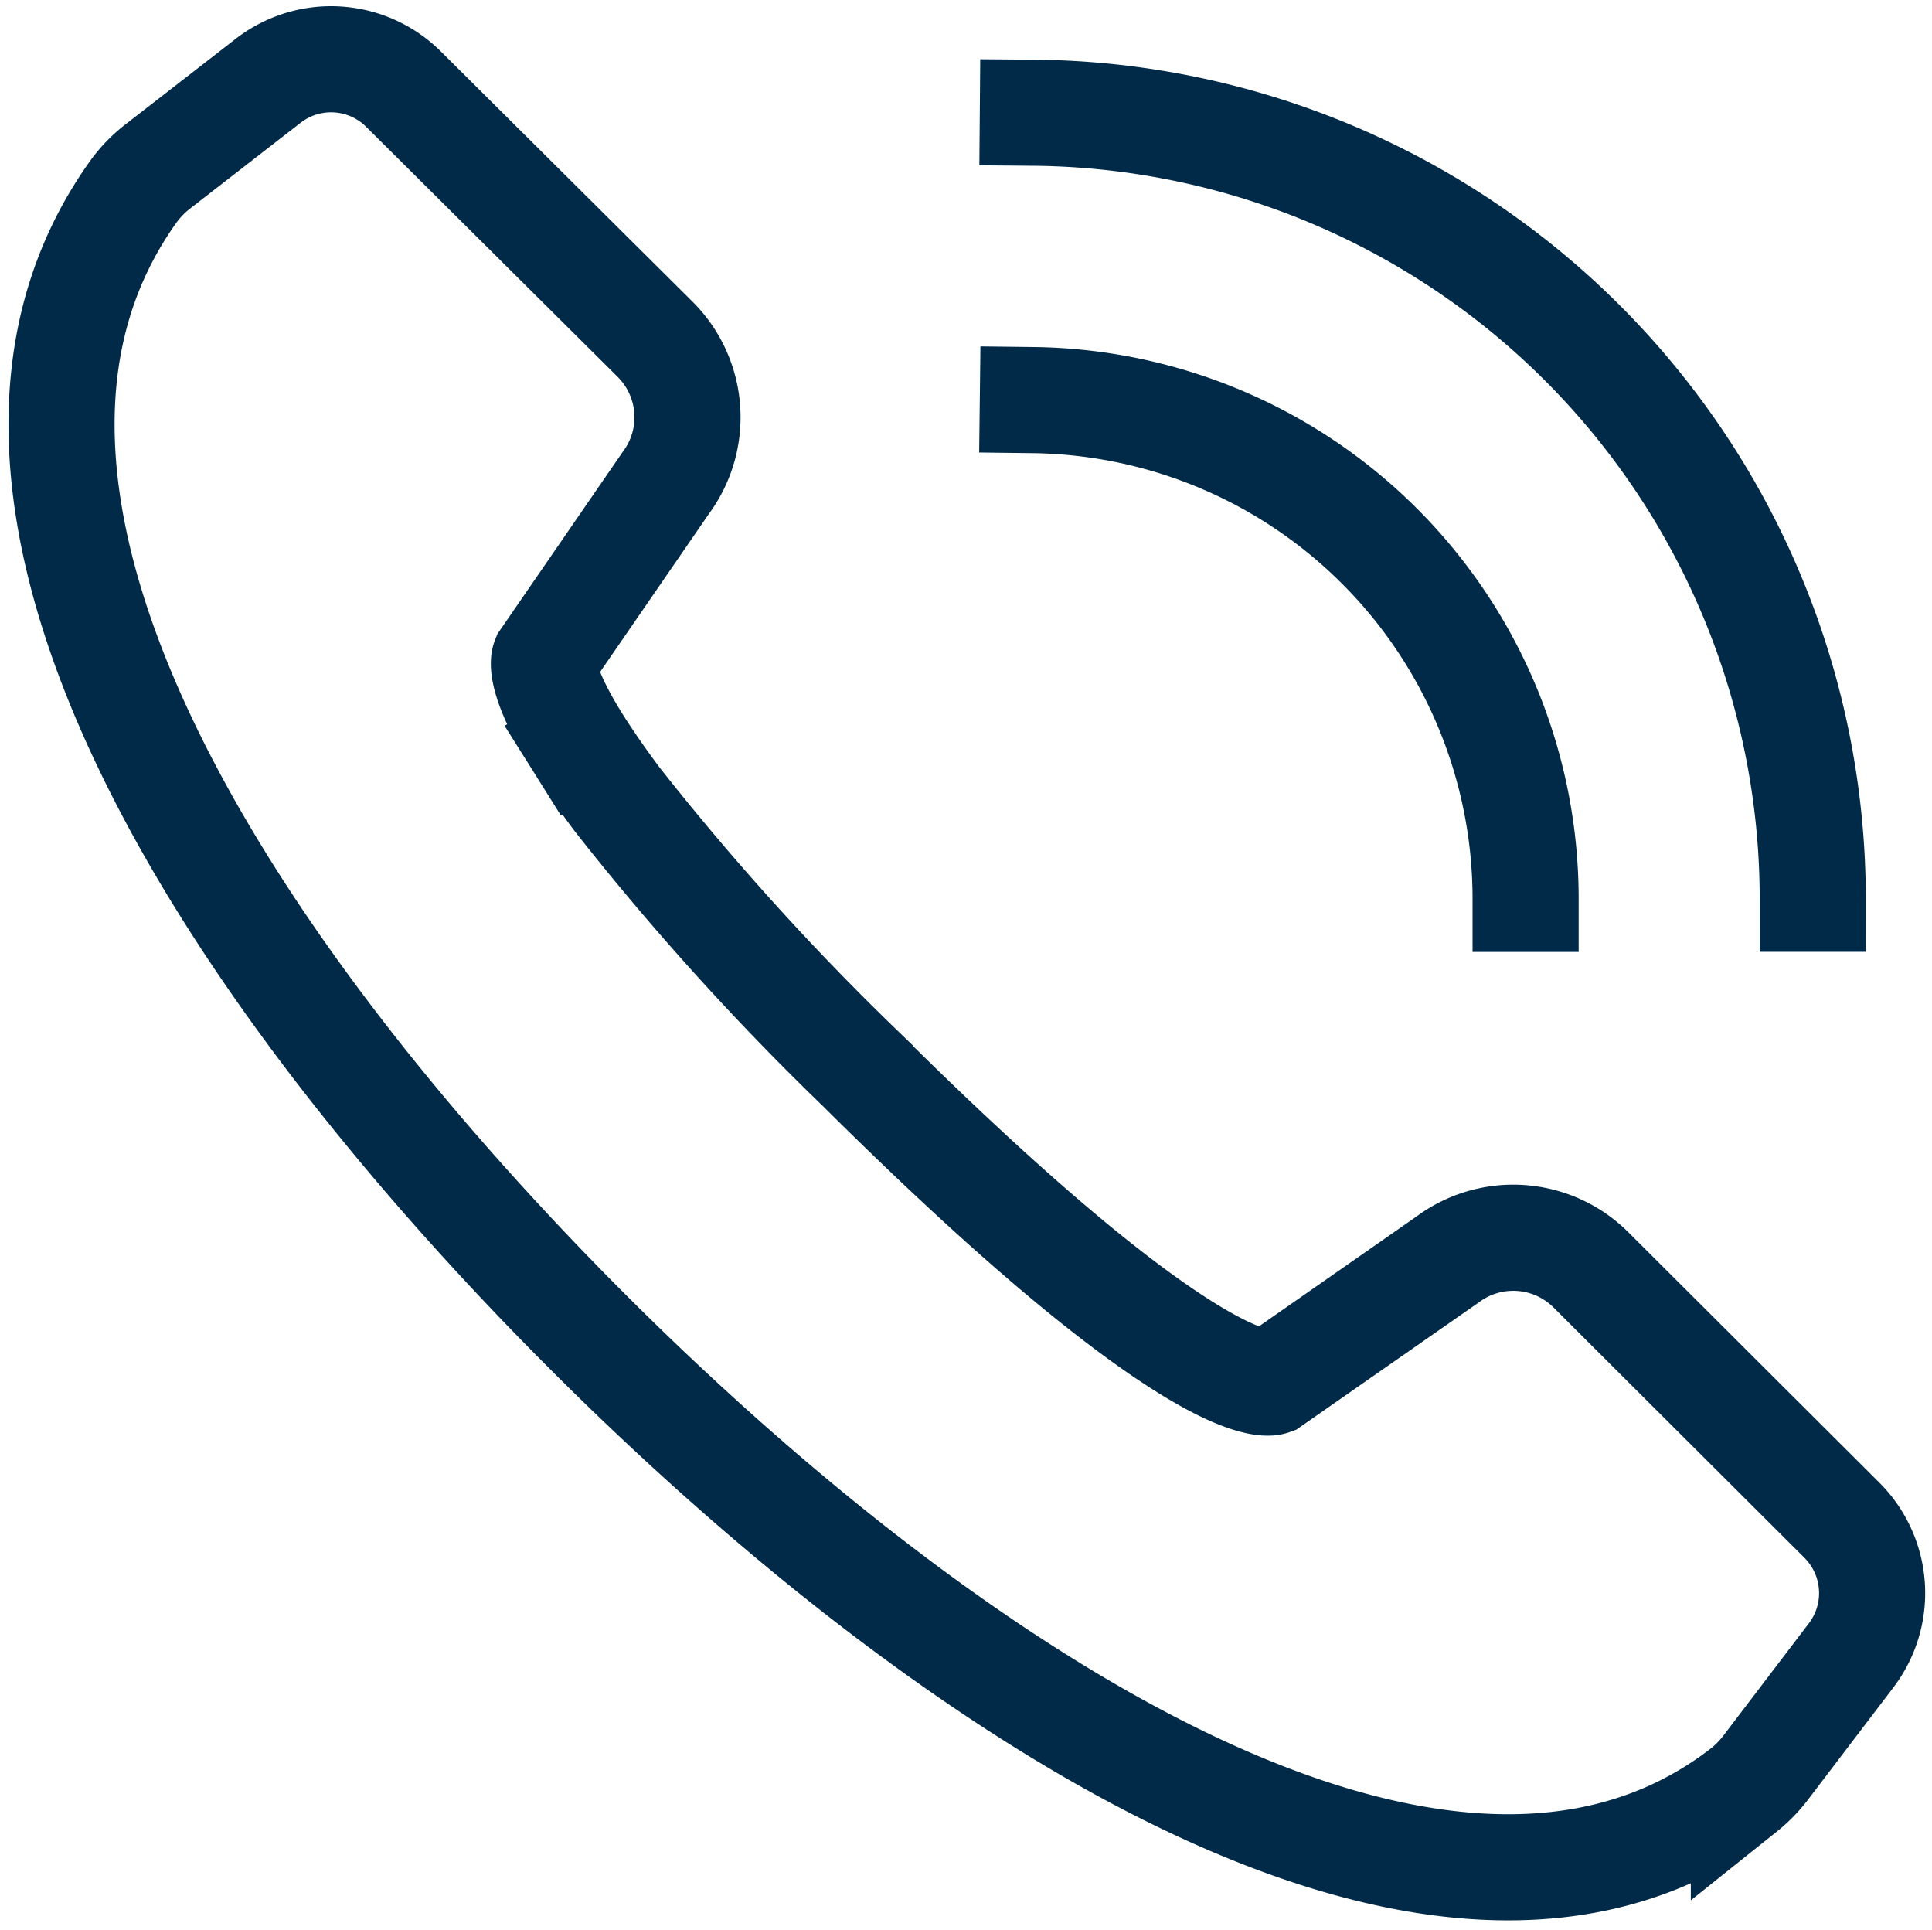 <svg xmlns="http://www.w3.org/2000/svg" width="18.208" height="18.183" viewBox="0 0 18.208 18.183">
  <g id="Group_834" data-name="Group 834" transform="translate(-371.981 -57.377)">
    <g id="Group_826" data-name="Group 826" transform="translate(372.561 57.937)">
      <path id="Path_96" data-name="Path 96" d="M5.24,6.811c-.384-.613-.314-.784-.314-.784L6.07,4.365a1.037,1.037,0,0,0-.1-1.352L3.6.657A.968.968,0,0,0,2.32.578l-1.031.8a1.17,1.17,0,0,0-.235.24c-2.033,2.837.818,7.3,4.334,10.8,3.419,3.4,8.048,6.429,10.842,4.264a1.2,1.2,0,0,0,.209-.215l.8-1.051a.97.97,0,0,0-.086-1.277L14.788,11.78a1.037,1.037,0,0,0-1.353-.095L11.78,12.839s-.662.24-3.876-2.955A25.094,25.094,0,0,1,5.612,7.348c-.156-.209-.277-.386-.372-.537" transform="translate(-0.375 -0.375)" fill="none" stroke="#002a48" stroke-linecap="square" stroke-miterlimit="10" stroke-width="1"/>
      <path id="Path_97" data-name="Path 97" d="M13.038,7.887a4.7,4.7,0,0,0-4.644-4.7" transform="translate(0.76 0.023)" fill="none" stroke="#002a48" stroke-linecap="square" stroke-miterlimit="10" stroke-width="1"/>
      <path id="Path_98" data-name="Path 98" d="M15.744,8.222A7.41,7.41,0,0,0,8.394.815" transform="translate(0.76 -0.313)" fill="none" stroke="#002a48" stroke-linecap="square" stroke-miterlimit="10" stroke-width="1"/>
    </g>
  </g>
</svg>
